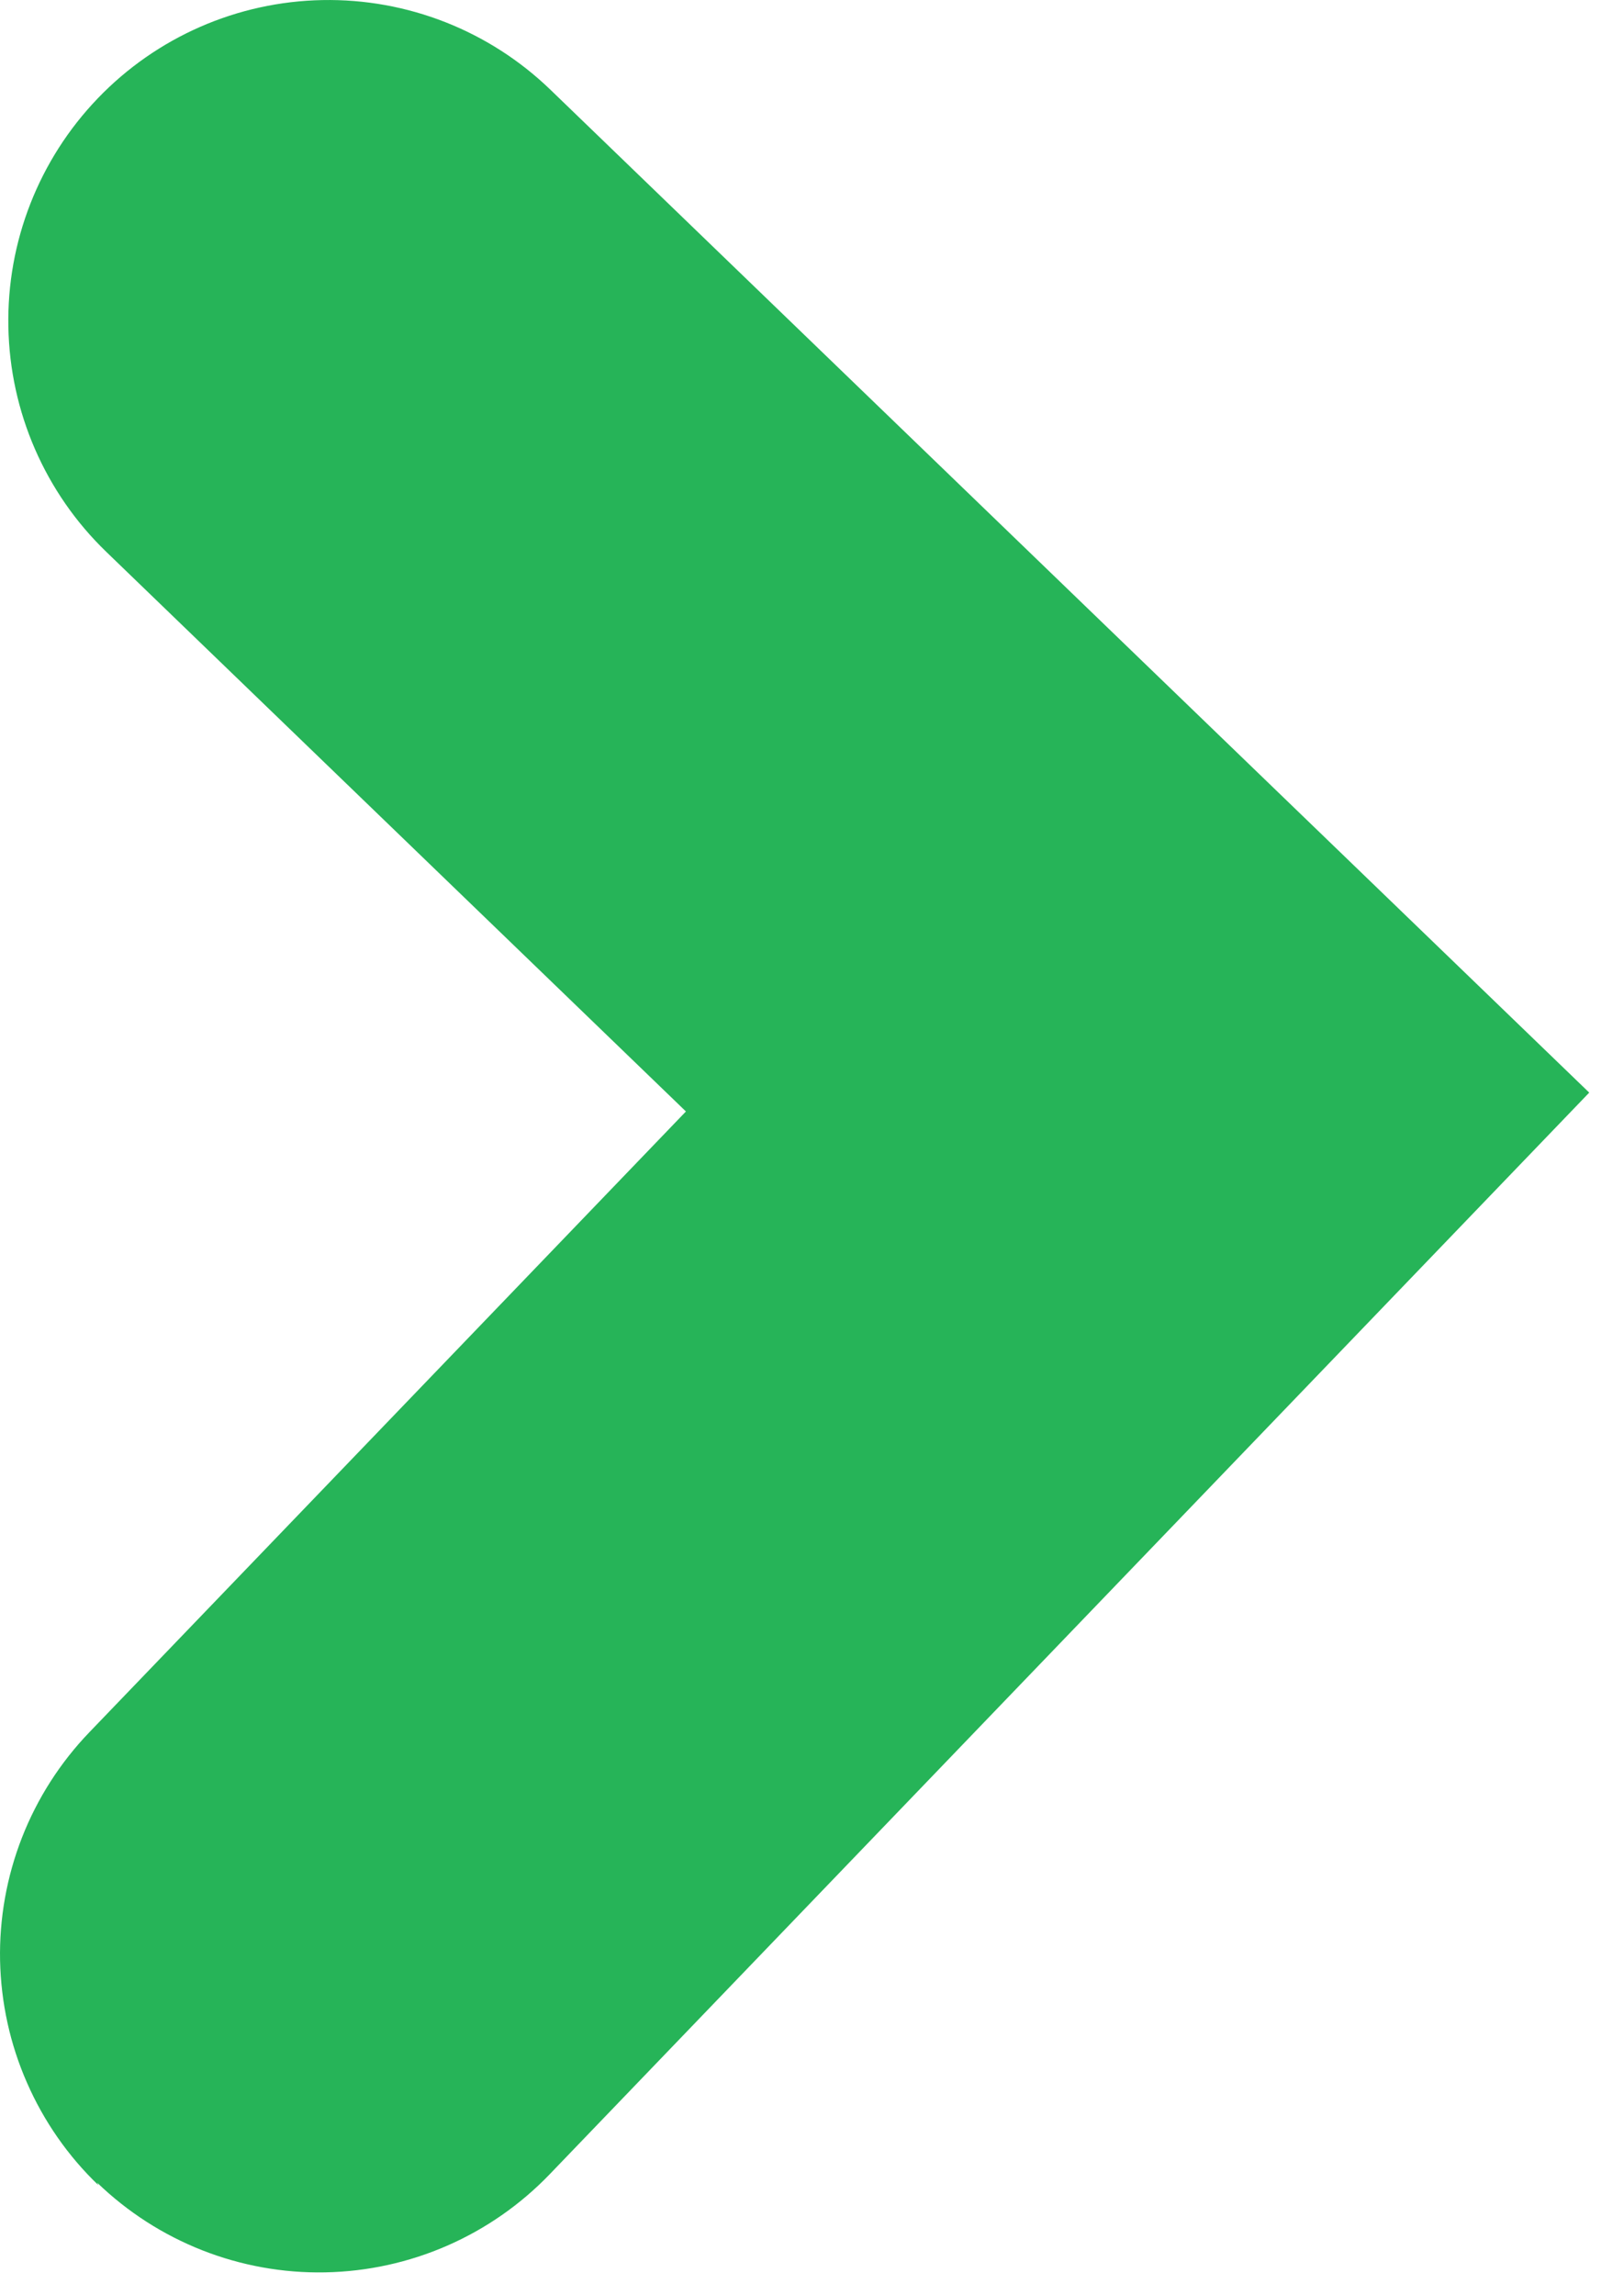 <?xml version="1.0" encoding="UTF-8"?> <svg xmlns="http://www.w3.org/2000/svg" width="46" height="65" viewBox="0 0 46 65" fill="none"> <path d="M2.788 61.898C1.929 61.074 1.242 60.087 0.764 58.994C0.284 57.902 0.028 56.728 0.002 55.534C-0.022 54.344 0.19 53.158 0.623 52.049C1.057 50.939 1.707 49.924 2.532 49.066L19.429 31.483L3.012 15.633C1.278 13.961 0.281 11.667 0.237 9.258C0.19 6.848 1.104 4.519 2.772 2.783C4.44 1.047 6.727 0.047 9.132 0.002C11.536 -0.044 13.86 0.87 15.591 2.542L45.015 30.949L15.573 61.584C13.904 63.322 11.615 64.321 9.21 64.366C6.806 64.413 4.482 63.497 2.751 61.825L2.788 61.898Z" fill="#26B458"></path> </svg> 